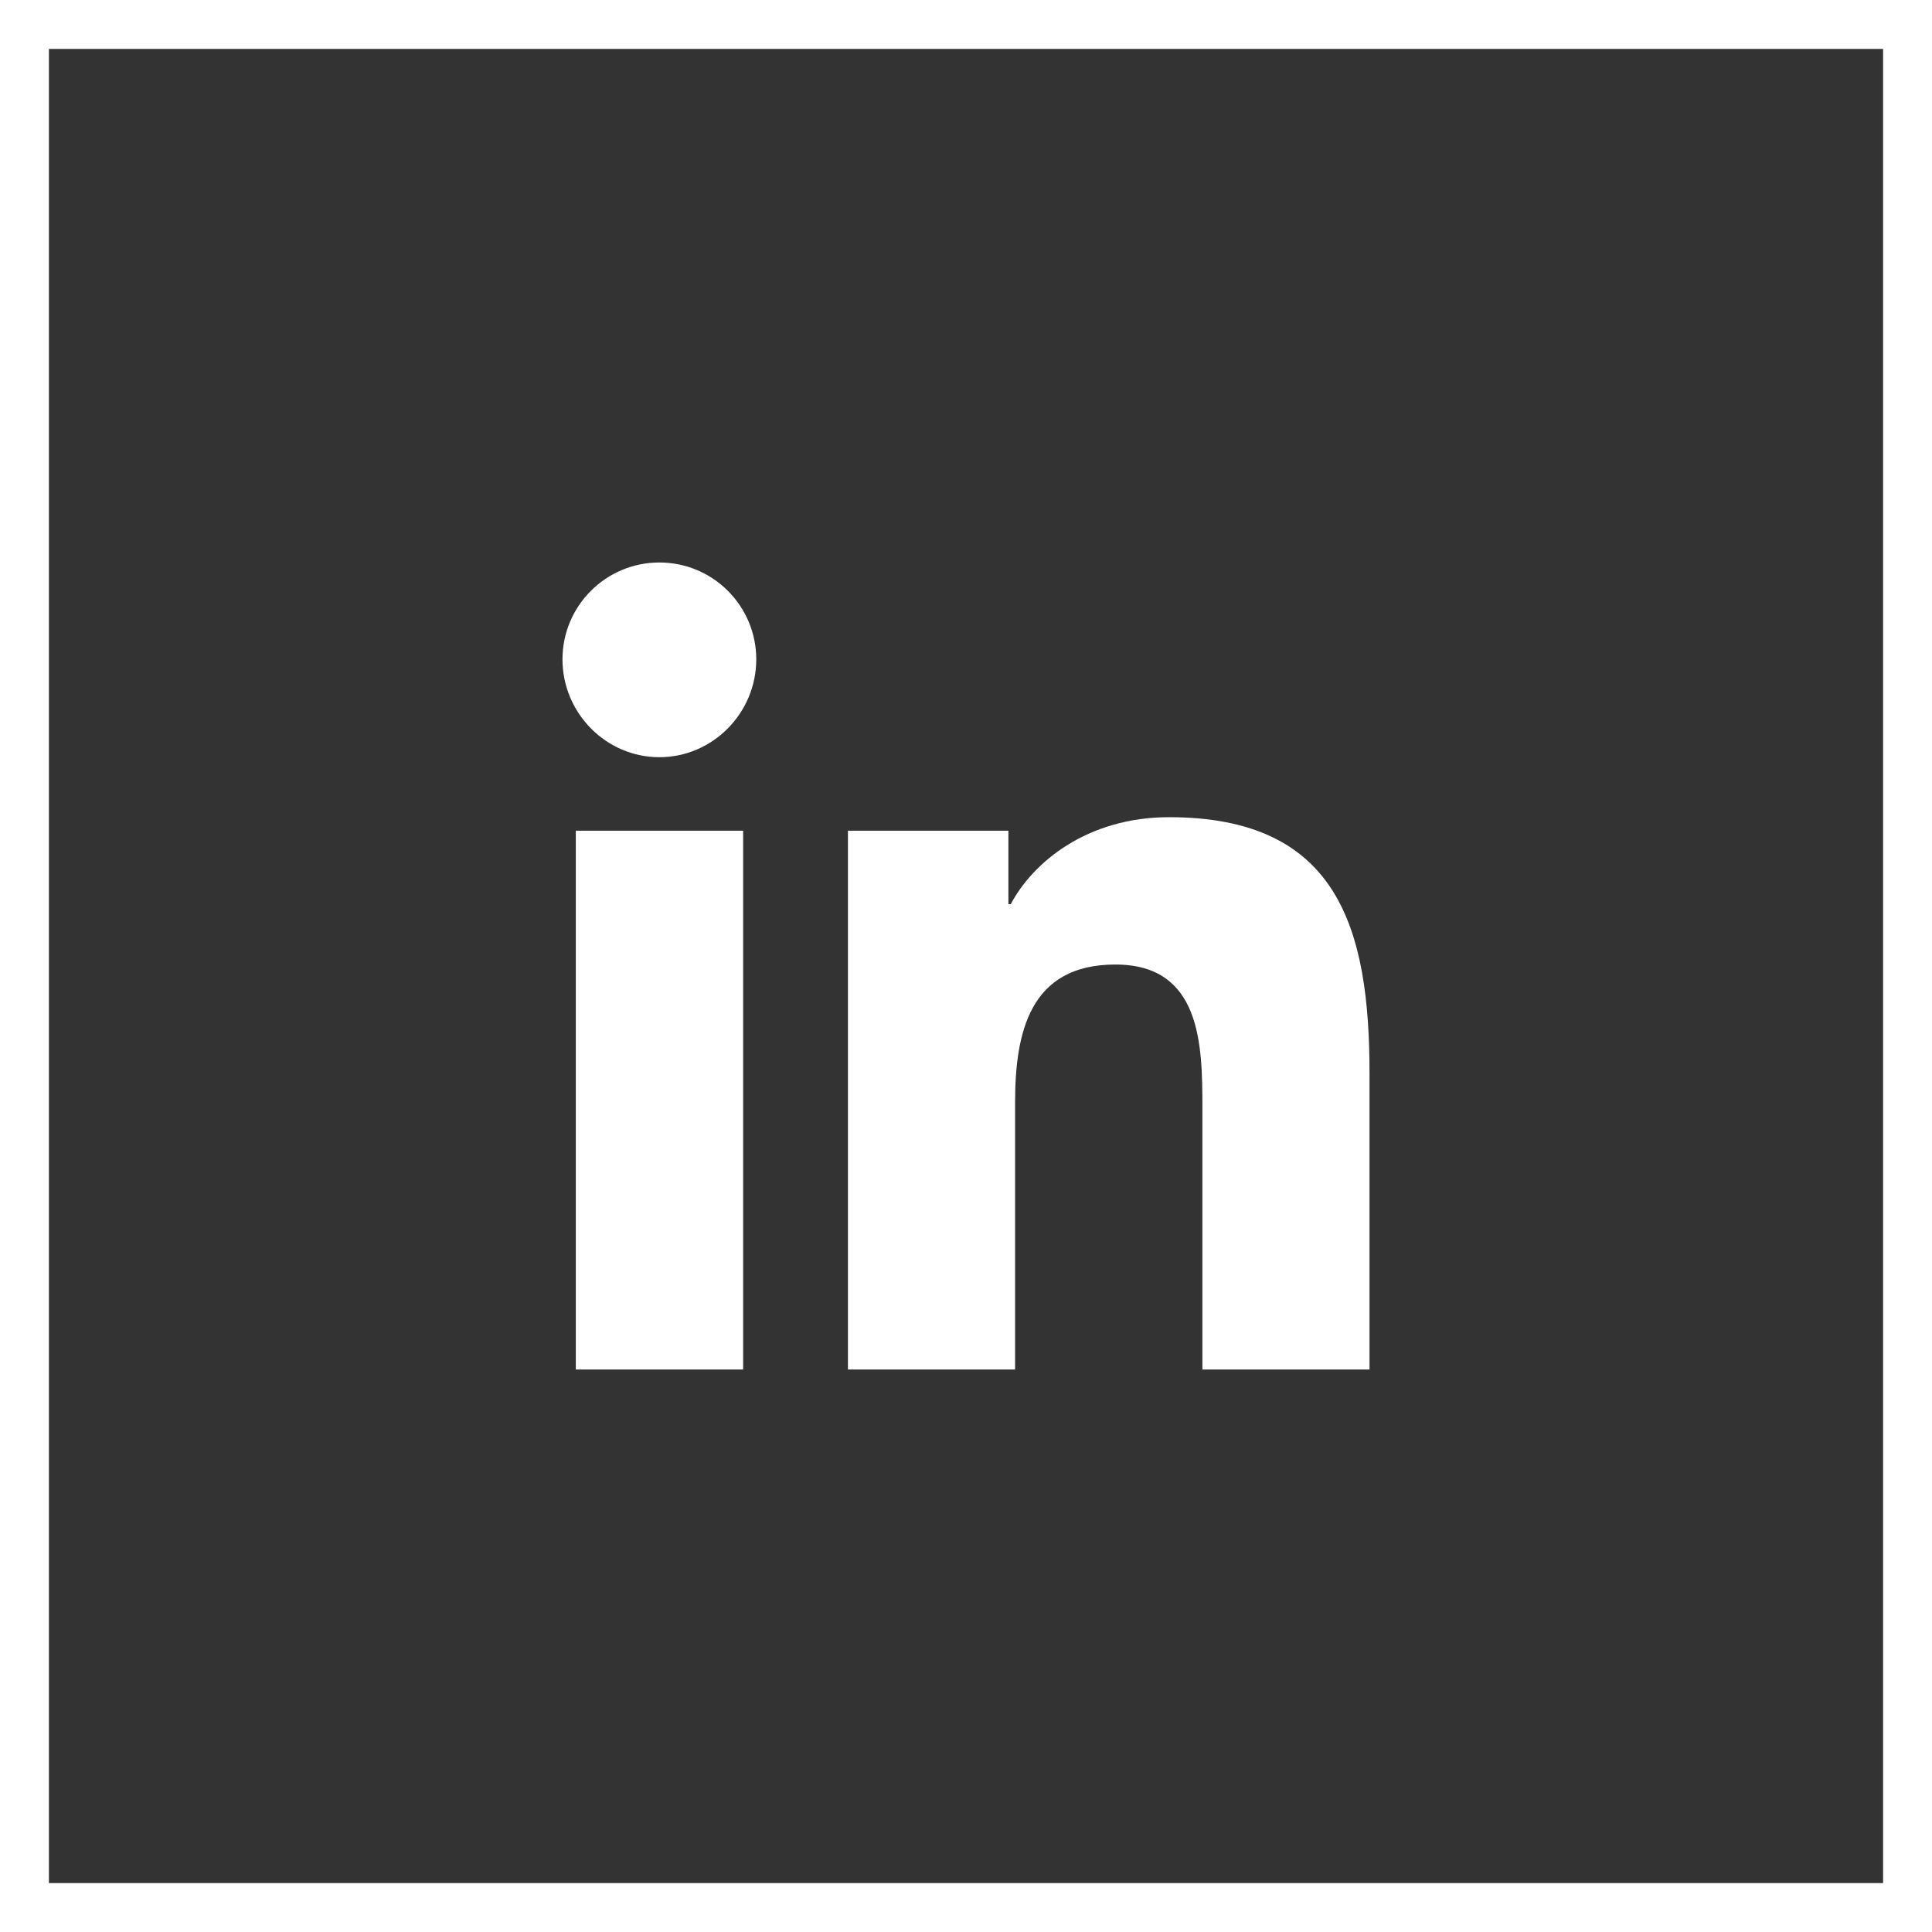 <?xml version="1.0" encoding="UTF-8"?> <svg xmlns="http://www.w3.org/2000/svg" width="79" height="79" viewBox="0 0 79 79" fill="none"><rect x="0" y="0" width="79" height="79" fill="#333333" stroke="none"/><rect x="1" y="1" width="77" height="77" stroke="white" stroke-width="2"></rect><g clip-path="url(#clip0_2026_211)"><path d="M30.387 56H23.545V33.967H30.387V56ZM26.962 30.962C24.774 30.962 23 29.149 23 26.962C23 24.773 24.774 23 26.963 23C29.151 23 30.924 24.774 30.924 26.962C30.924 29.149 29.149 30.962 26.962 30.962ZM55.993 56H49.166V45.275C49.166 42.718 49.114 39.44 45.609 39.44C42.103 39.44 41.507 42.218 41.507 45.09V56H34.672V33.967H41.234V36.973H41.33C42.243 35.242 44.474 33.415 47.803 33.415C54.727 33.415 56 37.974 56 43.897V56H55.993Z" fill="white"></path></g><defs><clipPath id="clip0_2026_211"><rect width="33" height="33" fill="white" transform="translate(23 23)"></rect></clipPath></defs></svg> 